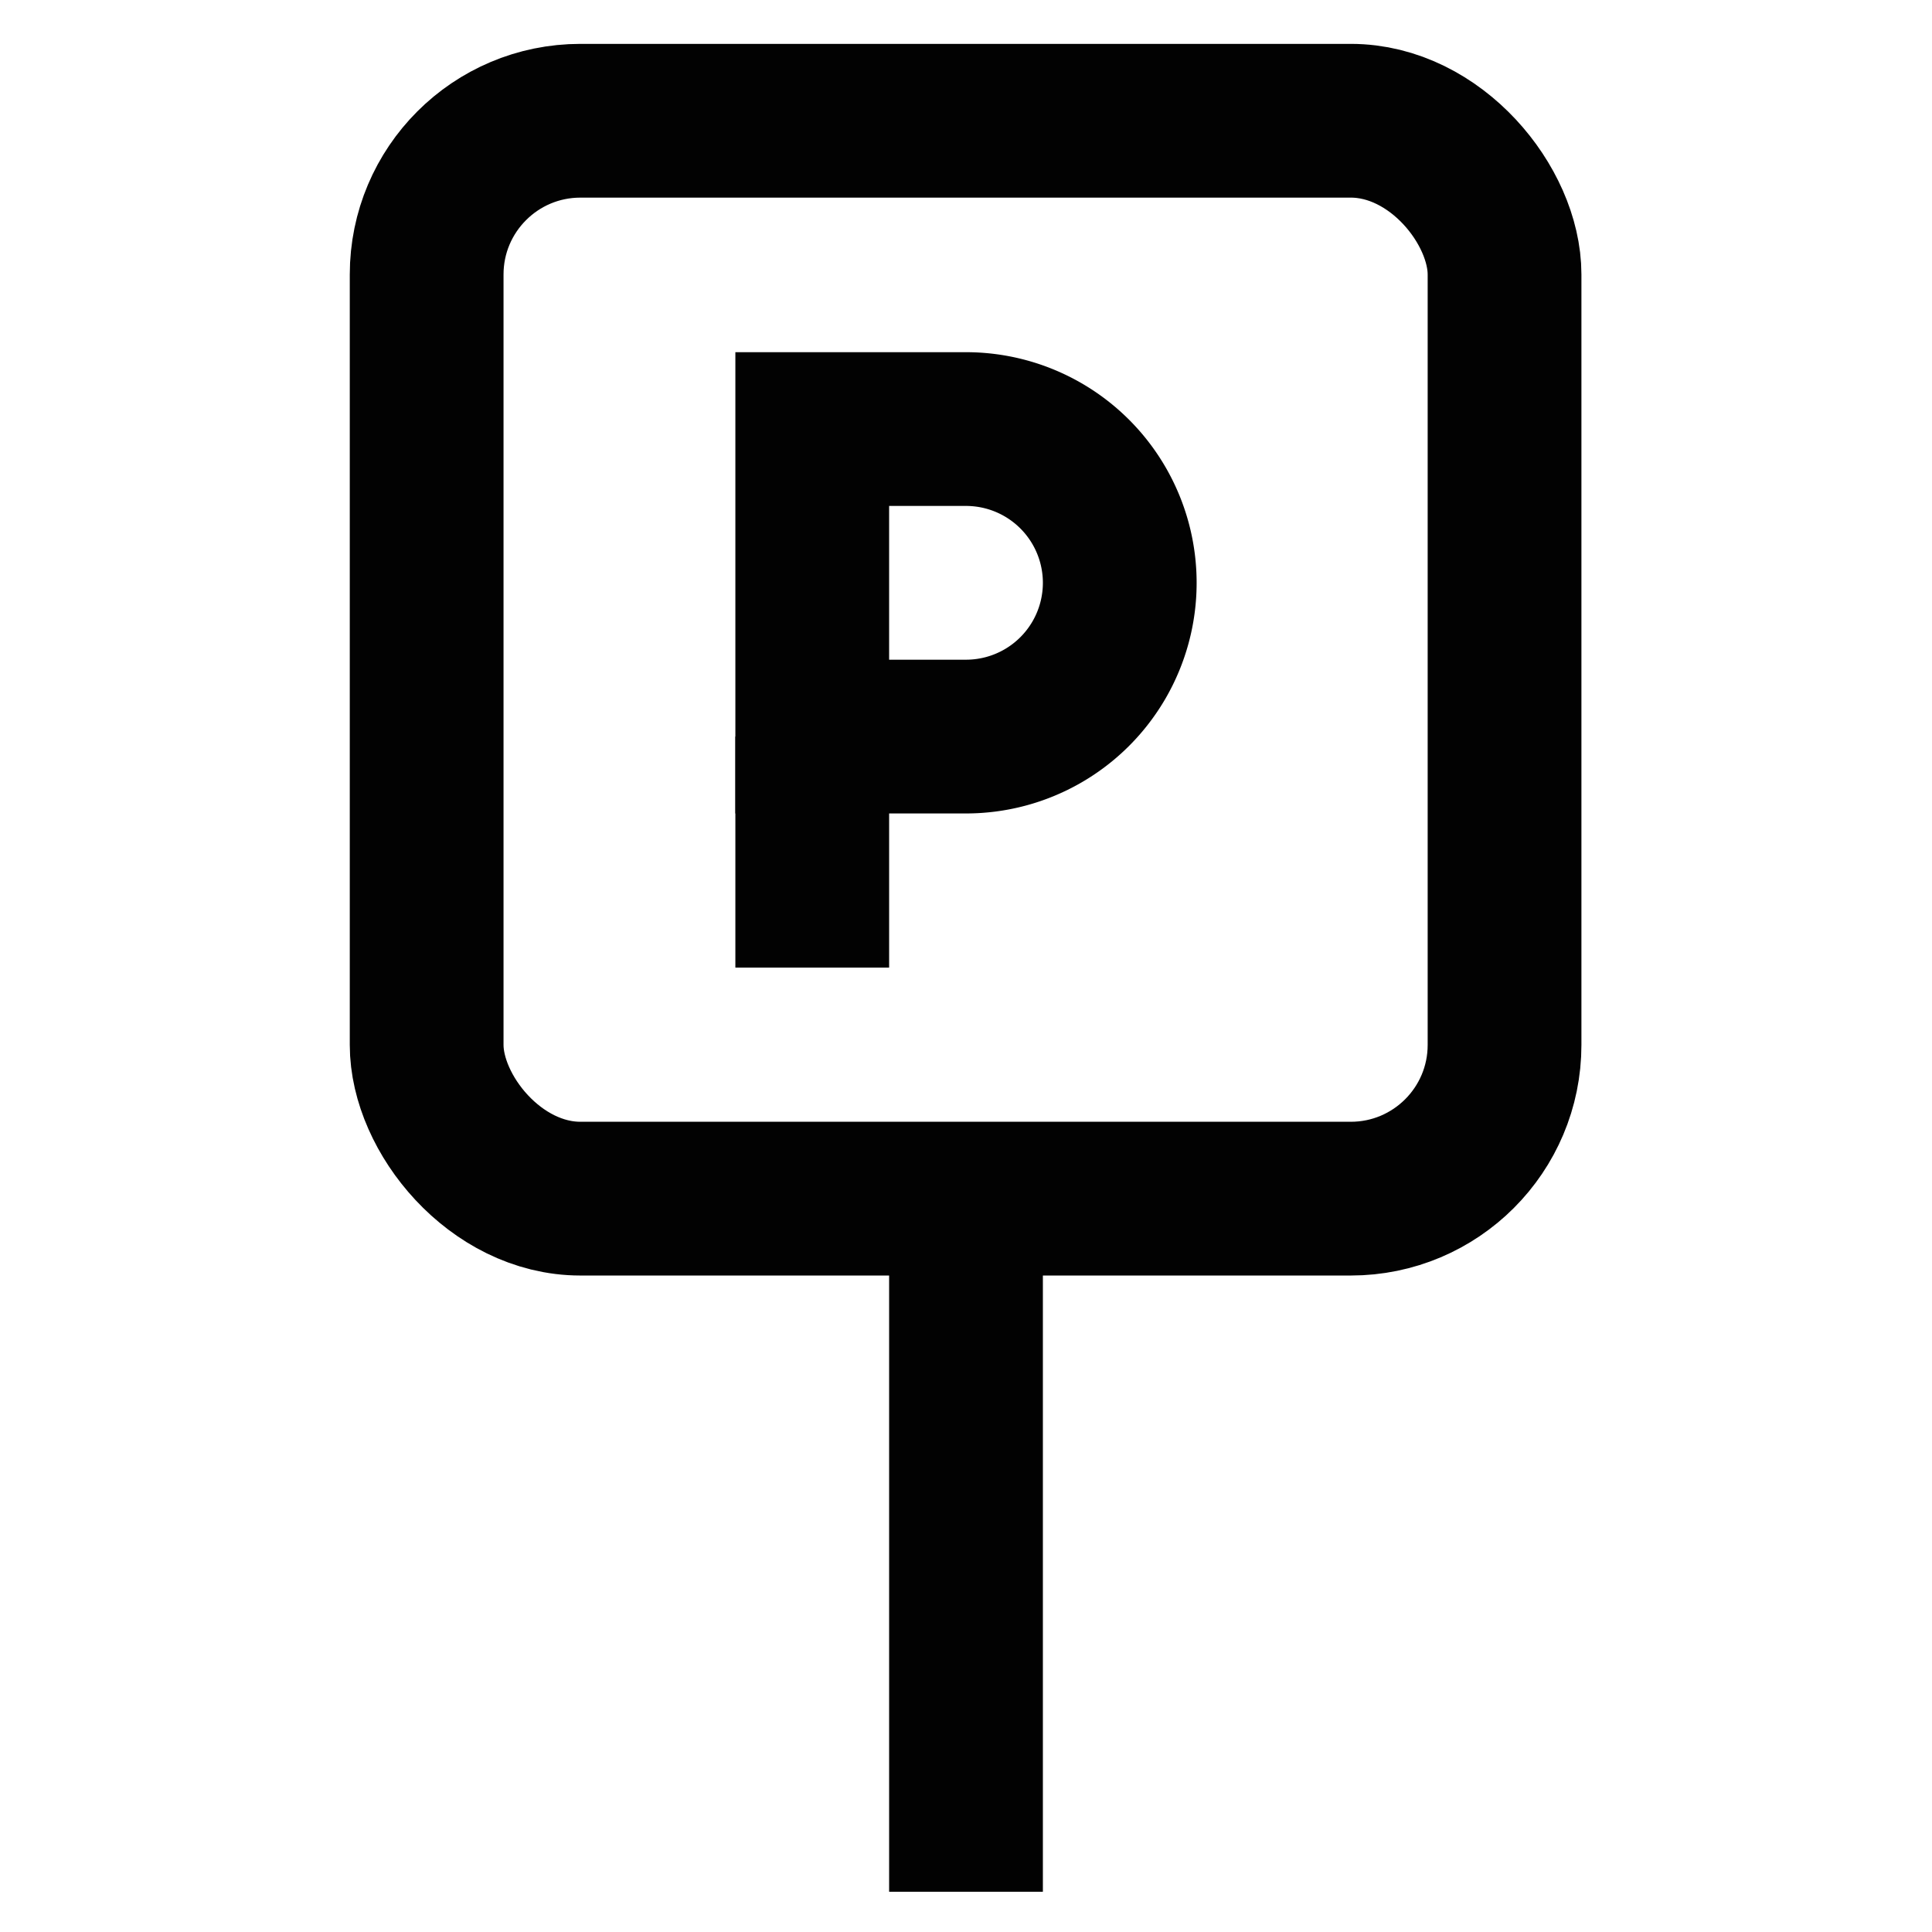<?xml version="1.0" encoding="utf-8"?><!-- Скачано с сайта svg4.ru / Downloaded from svg4.ru -->
<svg width="800px" height="800px" viewBox="0 0 24 24" id="Layer_1" data-name="Layer 1" xmlns="http://www.w3.org/2000/svg"><defs><style>.cls-1{fill:none;stroke:#020202;stroke-miterlimit:10;stroke-width:1.91px;}</style></defs><line class="cls-1" x1="10.09" y1="9.15" x2="10.09" y2="12.02"/><path class="cls-1" d="M10.09,5.33H12a1.91,1.91,0,0,1,1.91,1.91v0A1.91,1.91,0,0,1,12,9.15H10.09a0,0,0,0,1,0,0V5.33A0,0,0,0,1,10.09,5.33Z"/><rect class="cls-1" x="5.3" y="1.5" width="13.39" height="13.39" rx="1.91"/><line class="cls-1" x1="12" y1="14.89" x2="12" y2="23.5"/></svg>